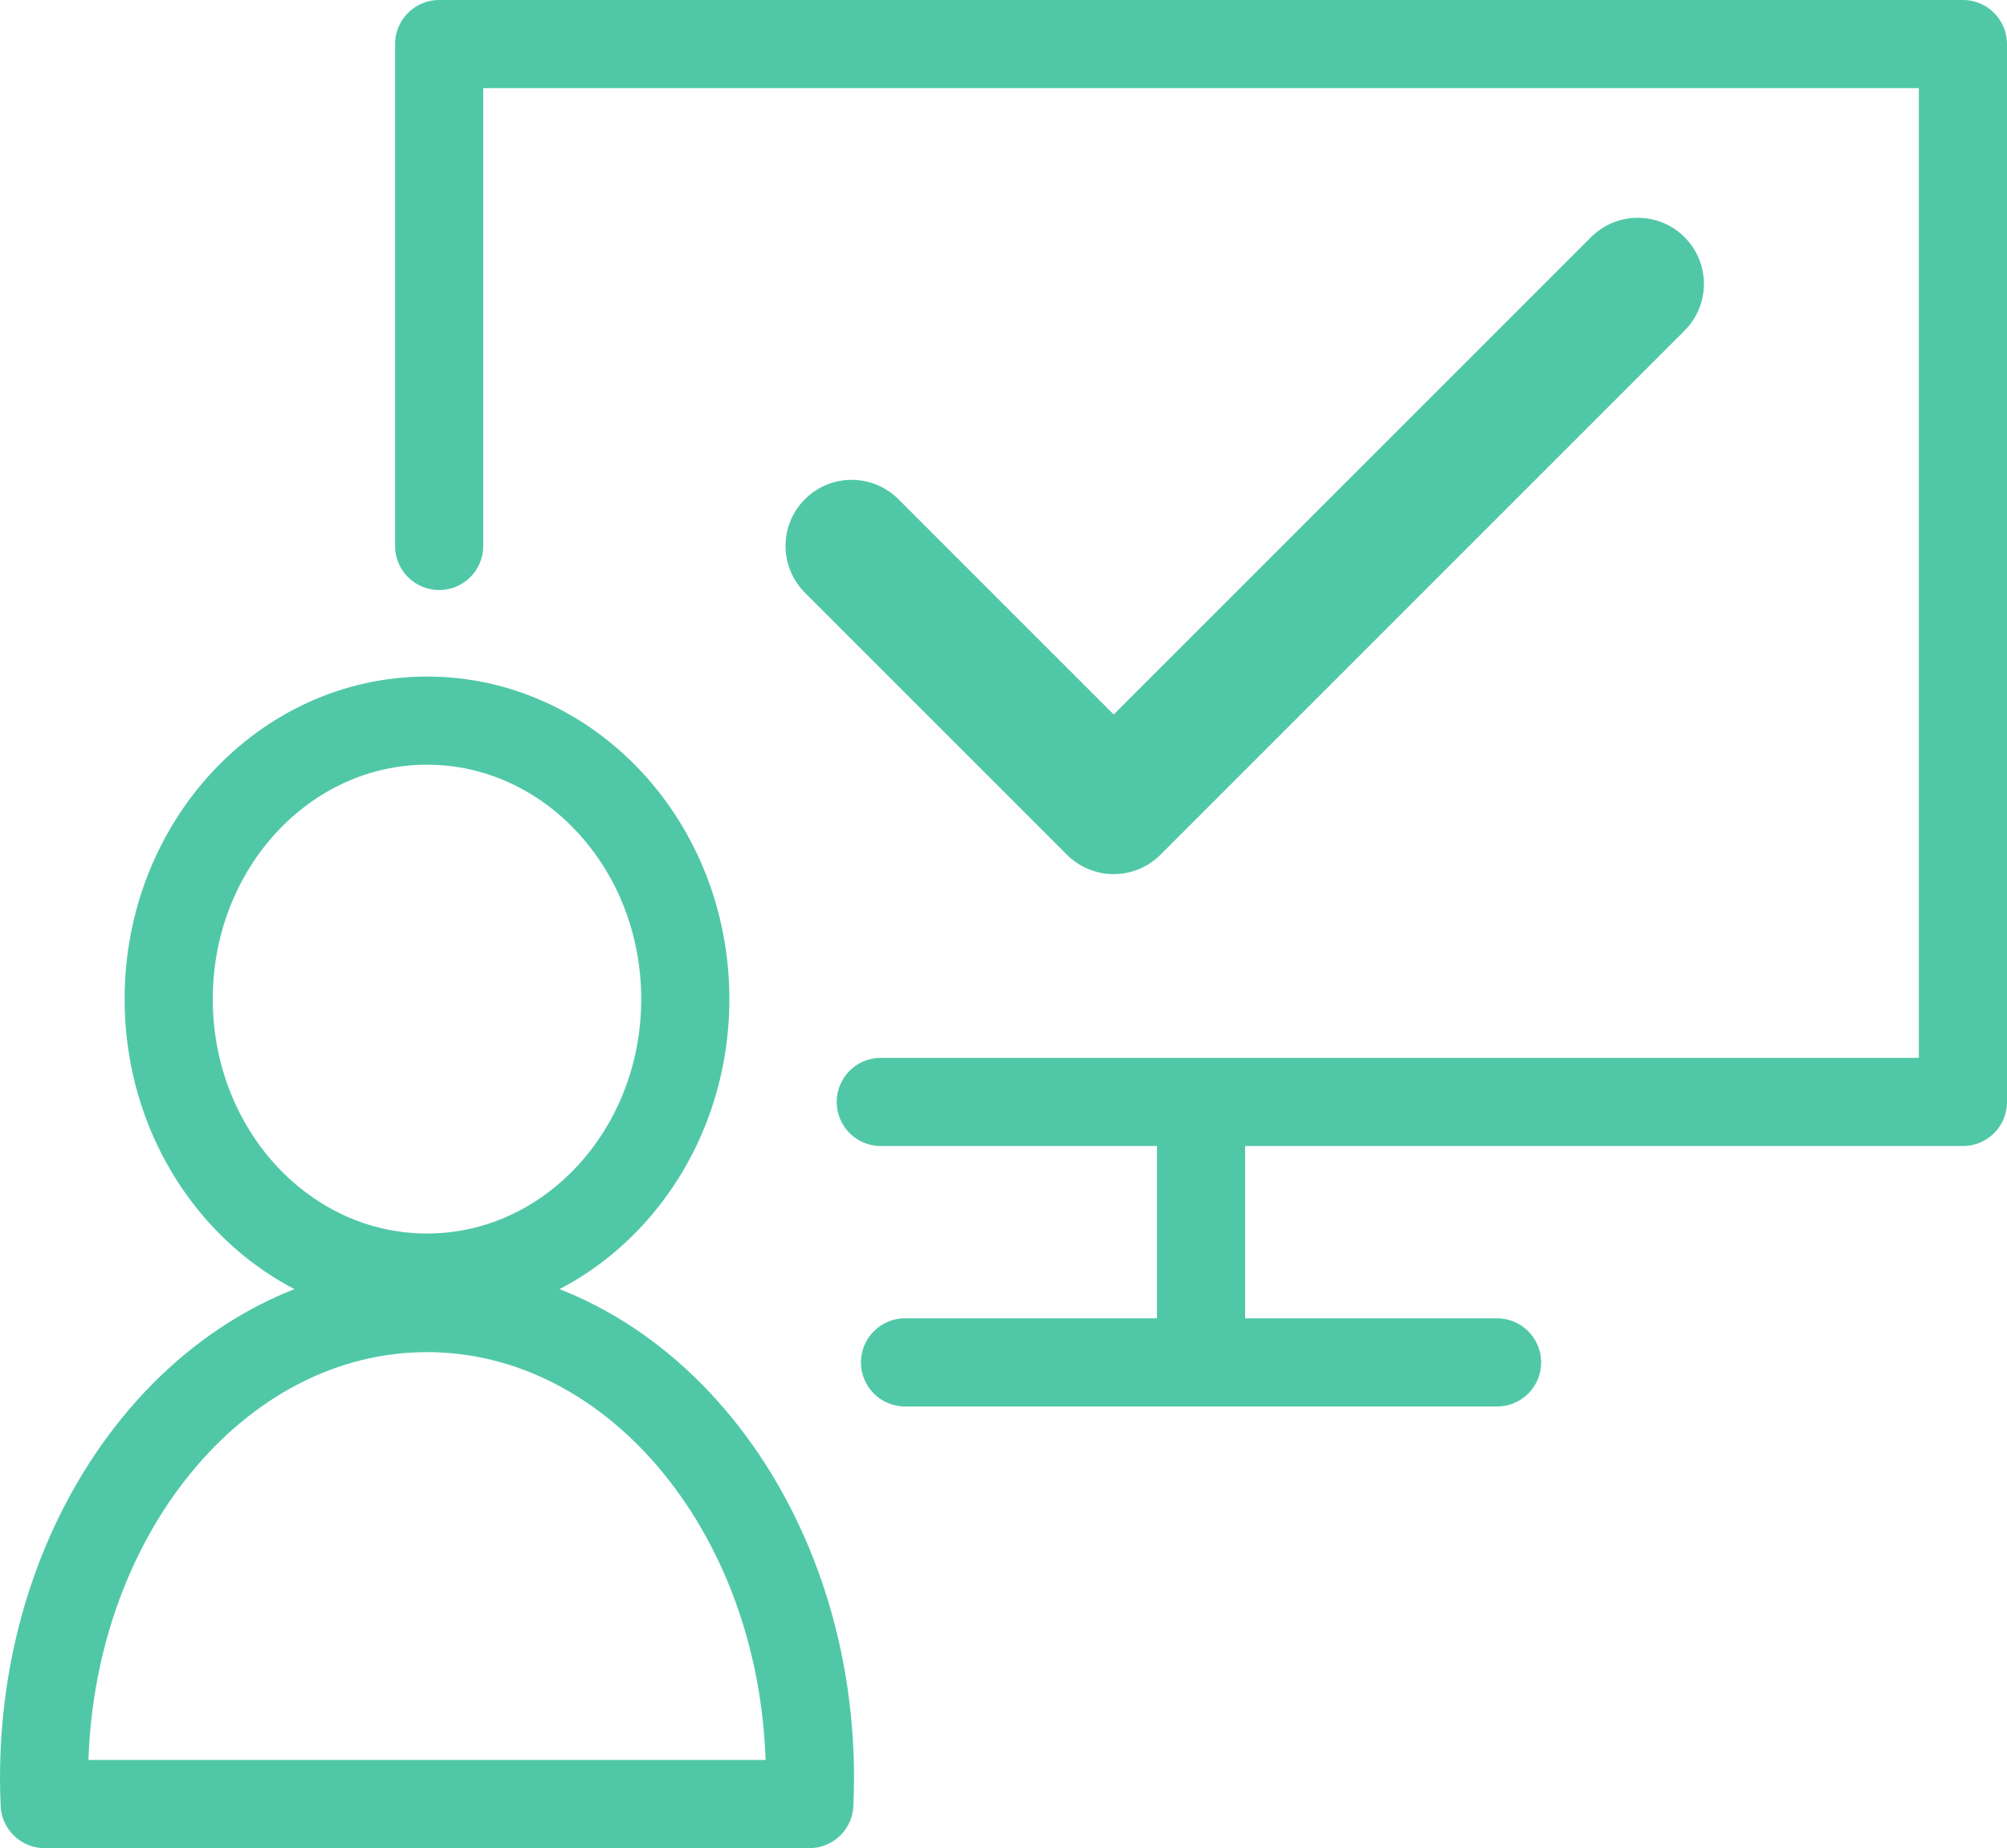 <?xml version="1.0" encoding="UTF-8"?> <svg xmlns="http://www.w3.org/2000/svg" width="45.532" height="41.929" viewBox="0 0 45.532 41.929"><g transform="translate(1992.35 -987.606)"><ellipse cx="5.86" cy="6.318" rx="5.86" ry="6.318" transform="translate(-1988.523 1003.955)" fill="none" stroke="#50c8a7" stroke-linecap="round" stroke-linejoin="round" stroke-width="2"></ellipse><path d="M-1973.989,1028.535c.008-.2.014-.393.014-.592,0-5.888-3.89-10.661-8.688-10.661s-8.687,4.773-8.687,10.661c0,.2.005.4.014.592Z" fill="none" stroke="#50c8a7" stroke-linecap="round" stroke-linejoin="round" stroke-width="2"></path><path d="M-1982.387,999.992V988.606h34.569v24h-24.55" fill="none" stroke="#50c8a7" stroke-linecap="round" stroke-linejoin="round" stroke-width="2"></path><line x2="13.431" transform="translate(-1971.818 1018.515)" fill="none" stroke="#50c8a7" stroke-linecap="round" stroke-linejoin="round" stroke-width="2"></line><line y2="5.248" transform="translate(-1965.102 1013.267)" fill="none" stroke="#50c8a7" stroke-linecap="round" stroke-linejoin="round" stroke-width="2"></line><path d="M-1973.029,999.992l5.945,5.945,11.89-11.89" fill="none" stroke="#50c8a7" stroke-linecap="round" stroke-linejoin="round" stroke-width="3"></path></g></svg> 